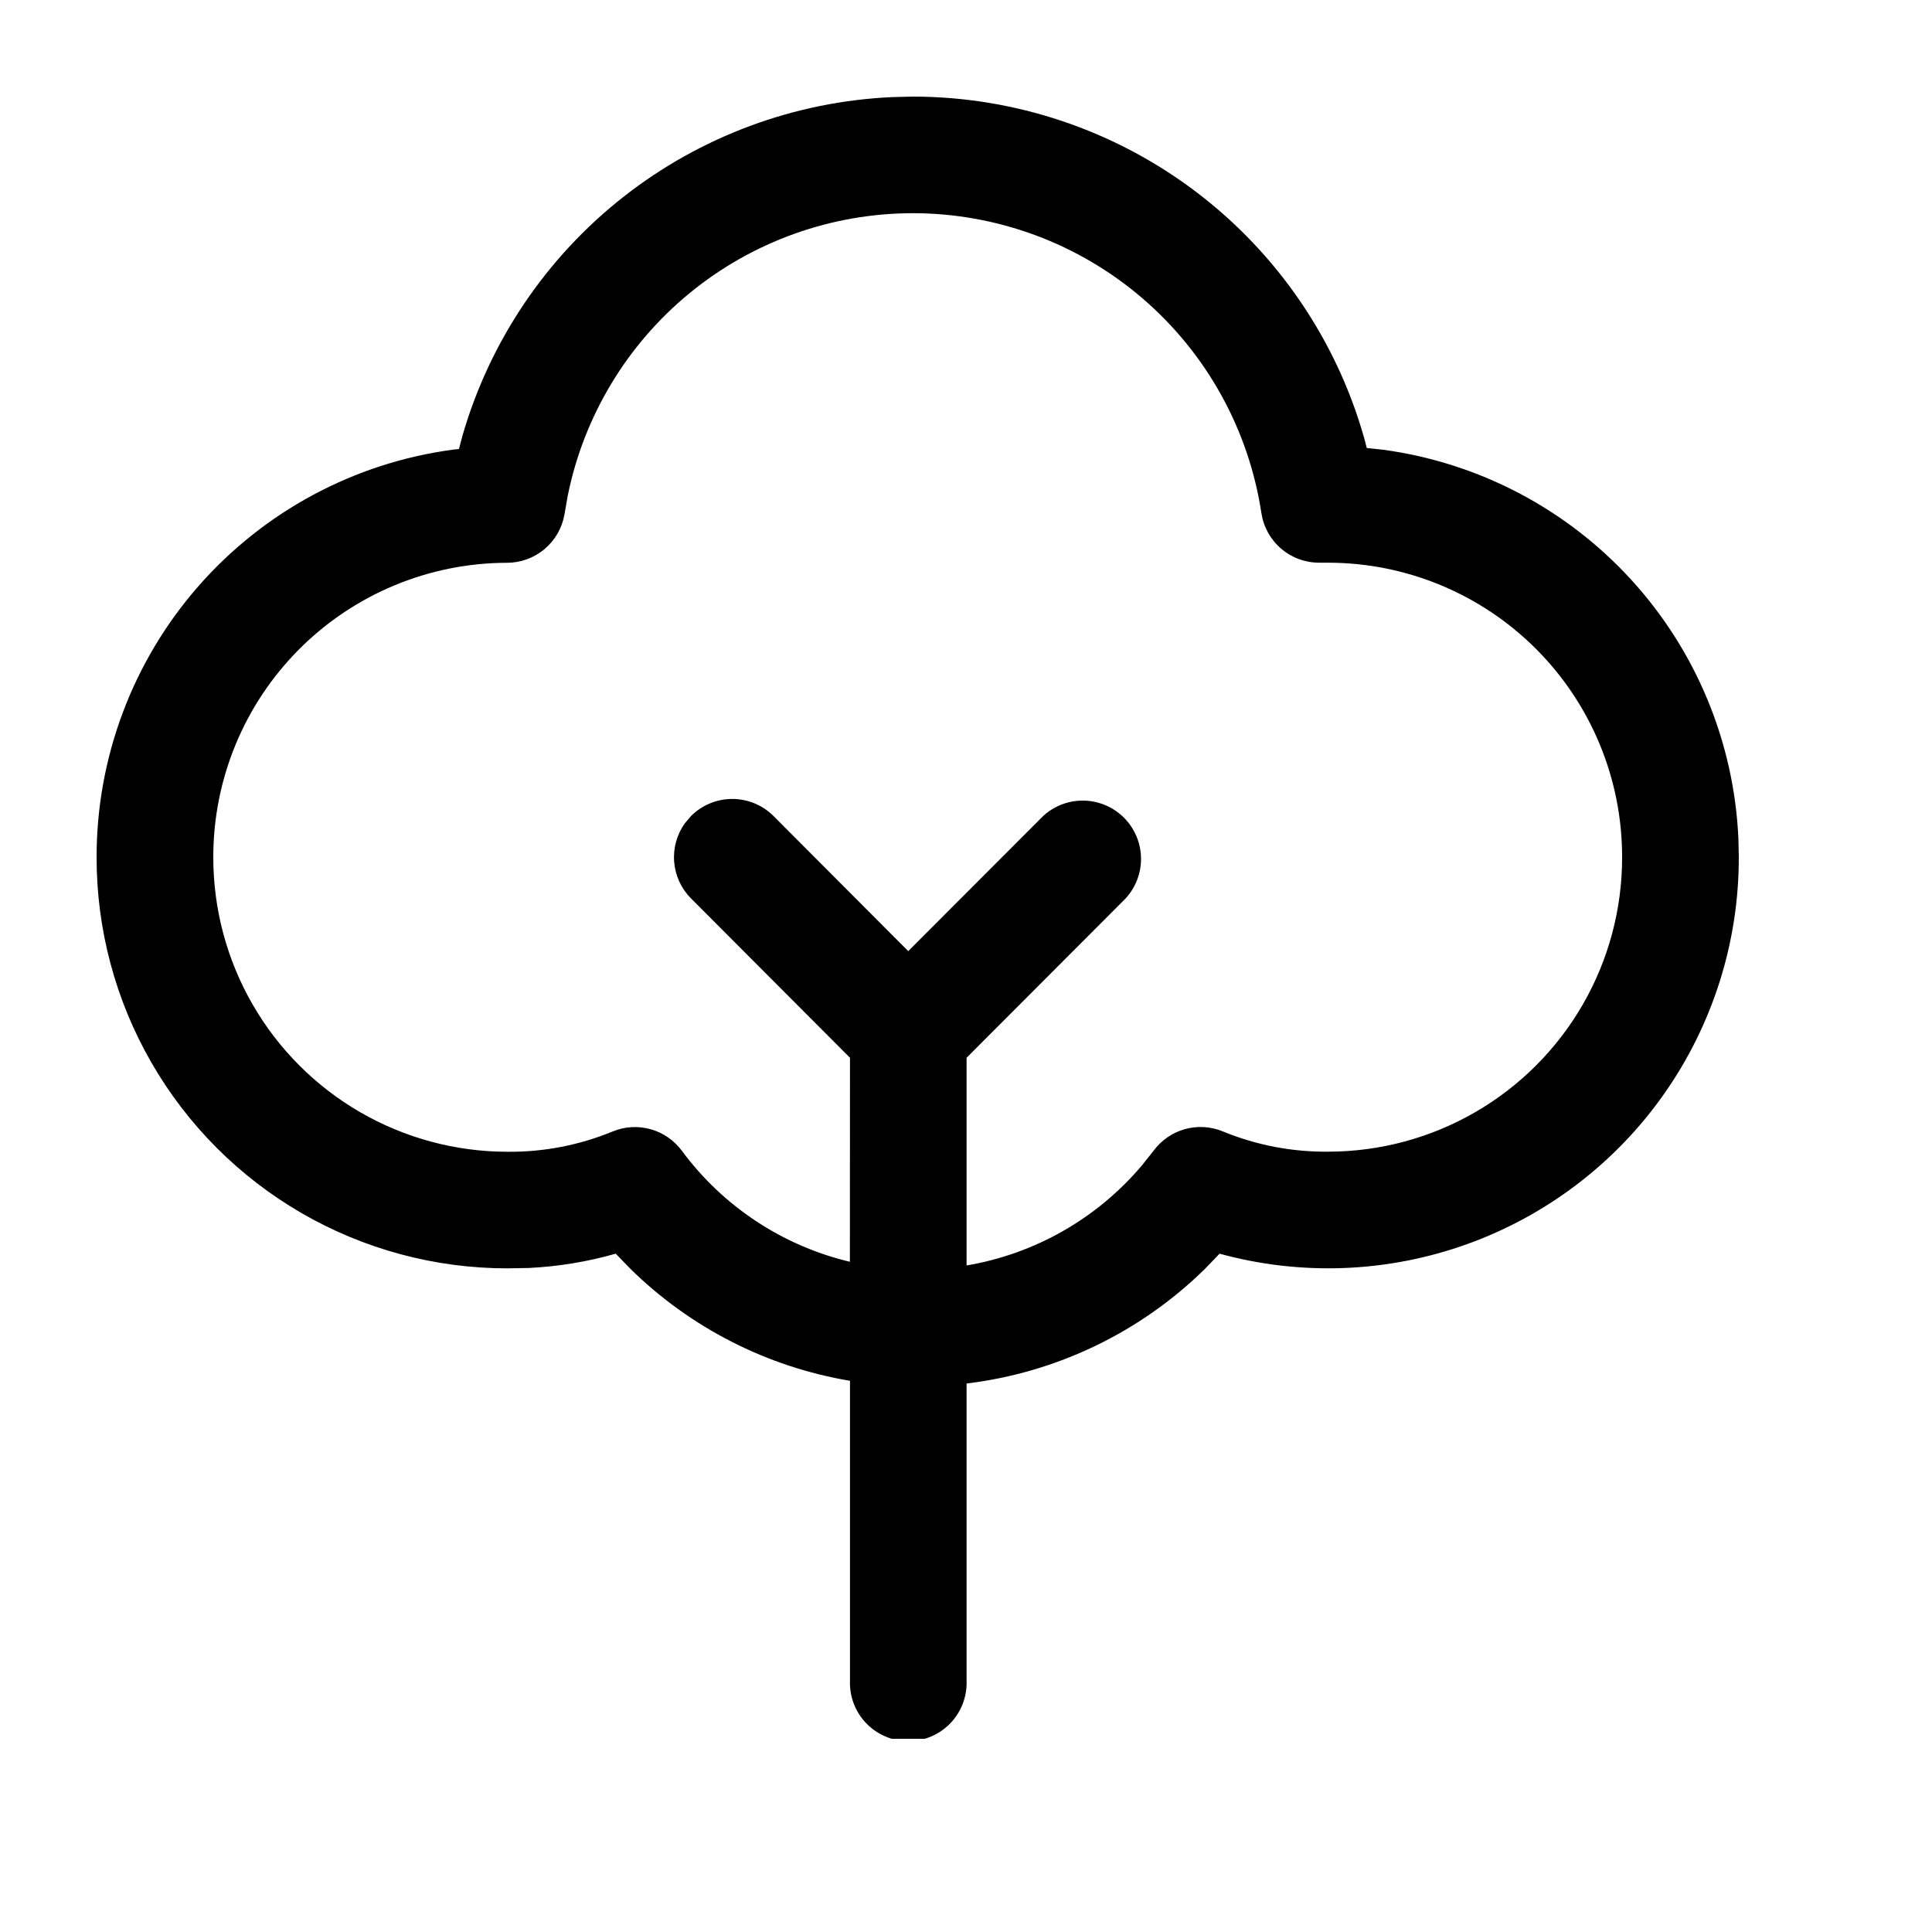 <svg xmlns="http://www.w3.org/2000/svg" viewBox="0 0 20 20"><defs><clipPath id="a"><path d="M8.451 0a4.858 4.858 0 014.671 3.535l.027.103.164.017a4.254 4.254 0 013.683 4.03l.004.19a4.25 4.25 0 01-5.375 4.103l-.15.156a4.246 4.246 0 01-2.469 1.188v3.074a.604.604 0 11-1.207 0v-3.102a4.246 4.246 0 01-2.274-1.16l-.151-.156a3.974 3.974 0 01-.9.148l-.226.004A4.252 4.252 0 010 7.874a4.254 4.254 0 013.687-4.219l.064-.007.038-.143a4.858 4.858 0 014.453-3.5L8.452 0zm0 1.207a3.647 3.647 0 00-3.574 2.926l-.034.194a.604.604 0 01-.595.499 3.045 3.045 0 00-3.04 3.048 3.046 3.046 0 003.046 3.049 2.78 2.78 0 001.088-.21.604.604 0 01.716.199 3.04 3.04 0 001.74 1.15l.001-2.112L6.153 8.3a.604.604 0 01-.063-.778l.064-.075a.604.604 0 01.854.001l1.394 1.398 1.396-1.398a.604.604 0 01.854.853L9.006 9.95v2.15a3.04 3.04 0 001.817-1.038l.12-.151a.604.604 0 01.715-.199 2.79 2.79 0 001.094.21 3.044 3.044 0 003.04-3.049 3.045 3.045 0 00-3.04-3.048h-.097a.604.604 0 01-.597-.513A3.651 3.651 0 008.45 1.207z"/></clipPath></defs><g clip-path="url(#a)" transform="translate(1 1)"><path d="M0 0h17v17H0V0z"/></g></svg>